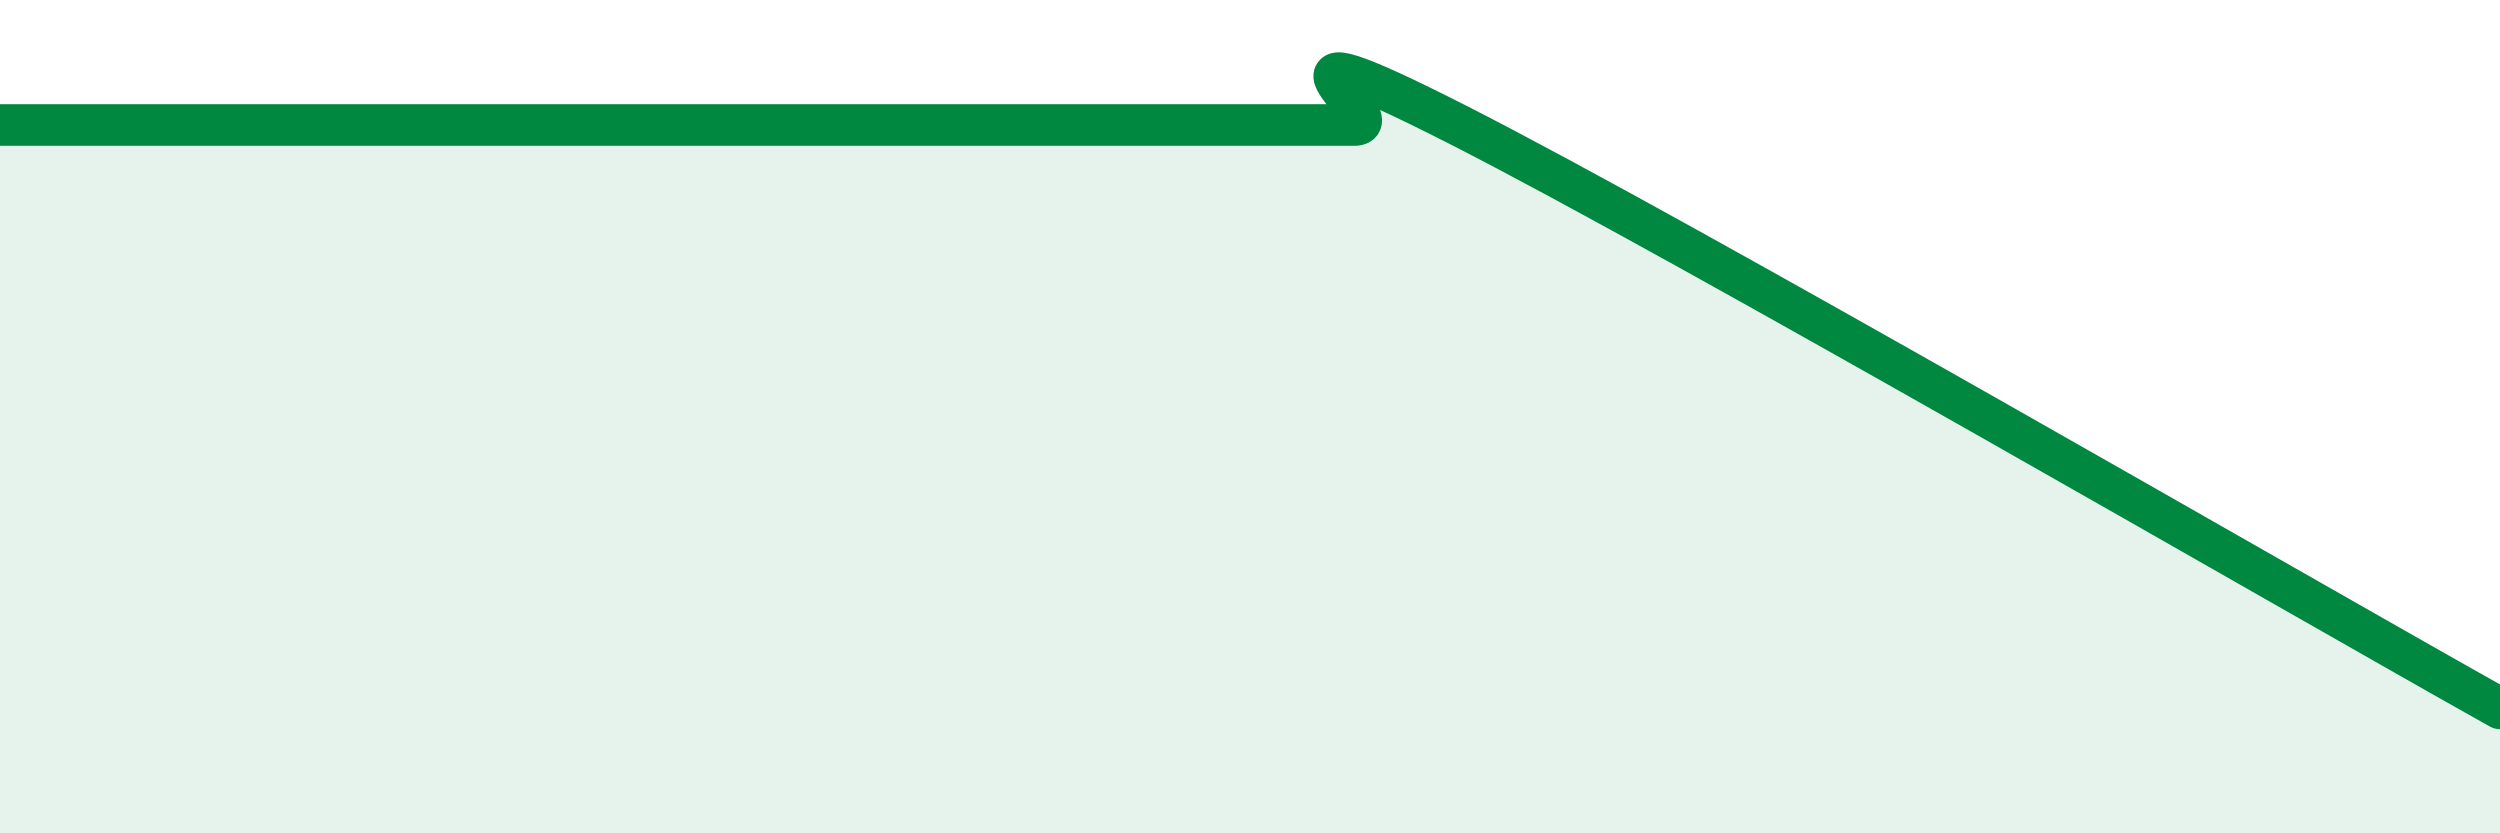 
    <svg width="60" height="20" viewBox="0 0 60 20" xmlns="http://www.w3.org/2000/svg">
      <path
        d="M 0,3 C 0.5,3 1.5,3 2.5,3 C 3.5,3 4,3 5,3 C 6,3 6.5,3 7.5,3 C 8.5,3 9,3 10,3 C 11,3 11.5,3 12.5,3 C 13.5,3 14,3 15,3 C 16,3 16.5,3 17.5,3 C 18.5,3 19,3 20,3 C 21,3 21.5,3 22.5,3 C 23.5,3 24,3 25,3 C 26,3 26.5,3 27.5,3 C 28.5,3 29,3 30,3 C 31,3 31.5,3 32.5,3 C 33.5,3 29.5,0.2 35,3 C 40.5,5.8 55,14.2 60,17L60 20L0 20Z"
        fill="#008740"
        opacity="0.1"
        stroke-linecap="round"
        stroke-linejoin="round"
      />
      <path
        d="M 0,3 C 0.5,3 1.5,3 2.5,3 C 3.5,3 4,3 5,3 C 6,3 6.5,3 7.5,3 C 8.5,3 9,3 10,3 C 11,3 11.5,3 12.5,3 C 13.5,3 14,3 15,3 C 16,3 16.5,3 17.5,3 C 18.5,3 19,3 20,3 C 21,3 21.5,3 22.5,3 C 23.5,3 24,3 25,3 C 26,3 26.5,3 27.5,3 C 28.5,3 29,3 30,3 C 31,3 31.5,3 32.5,3 C 33.5,3 29.5,0.2 35,3 C 40.5,5.8 55,14.2 60,17"
        stroke="#008740"
        stroke-width="1"
        fill="none"
        stroke-linecap="round"
        stroke-linejoin="round"
      />
    </svg>
  